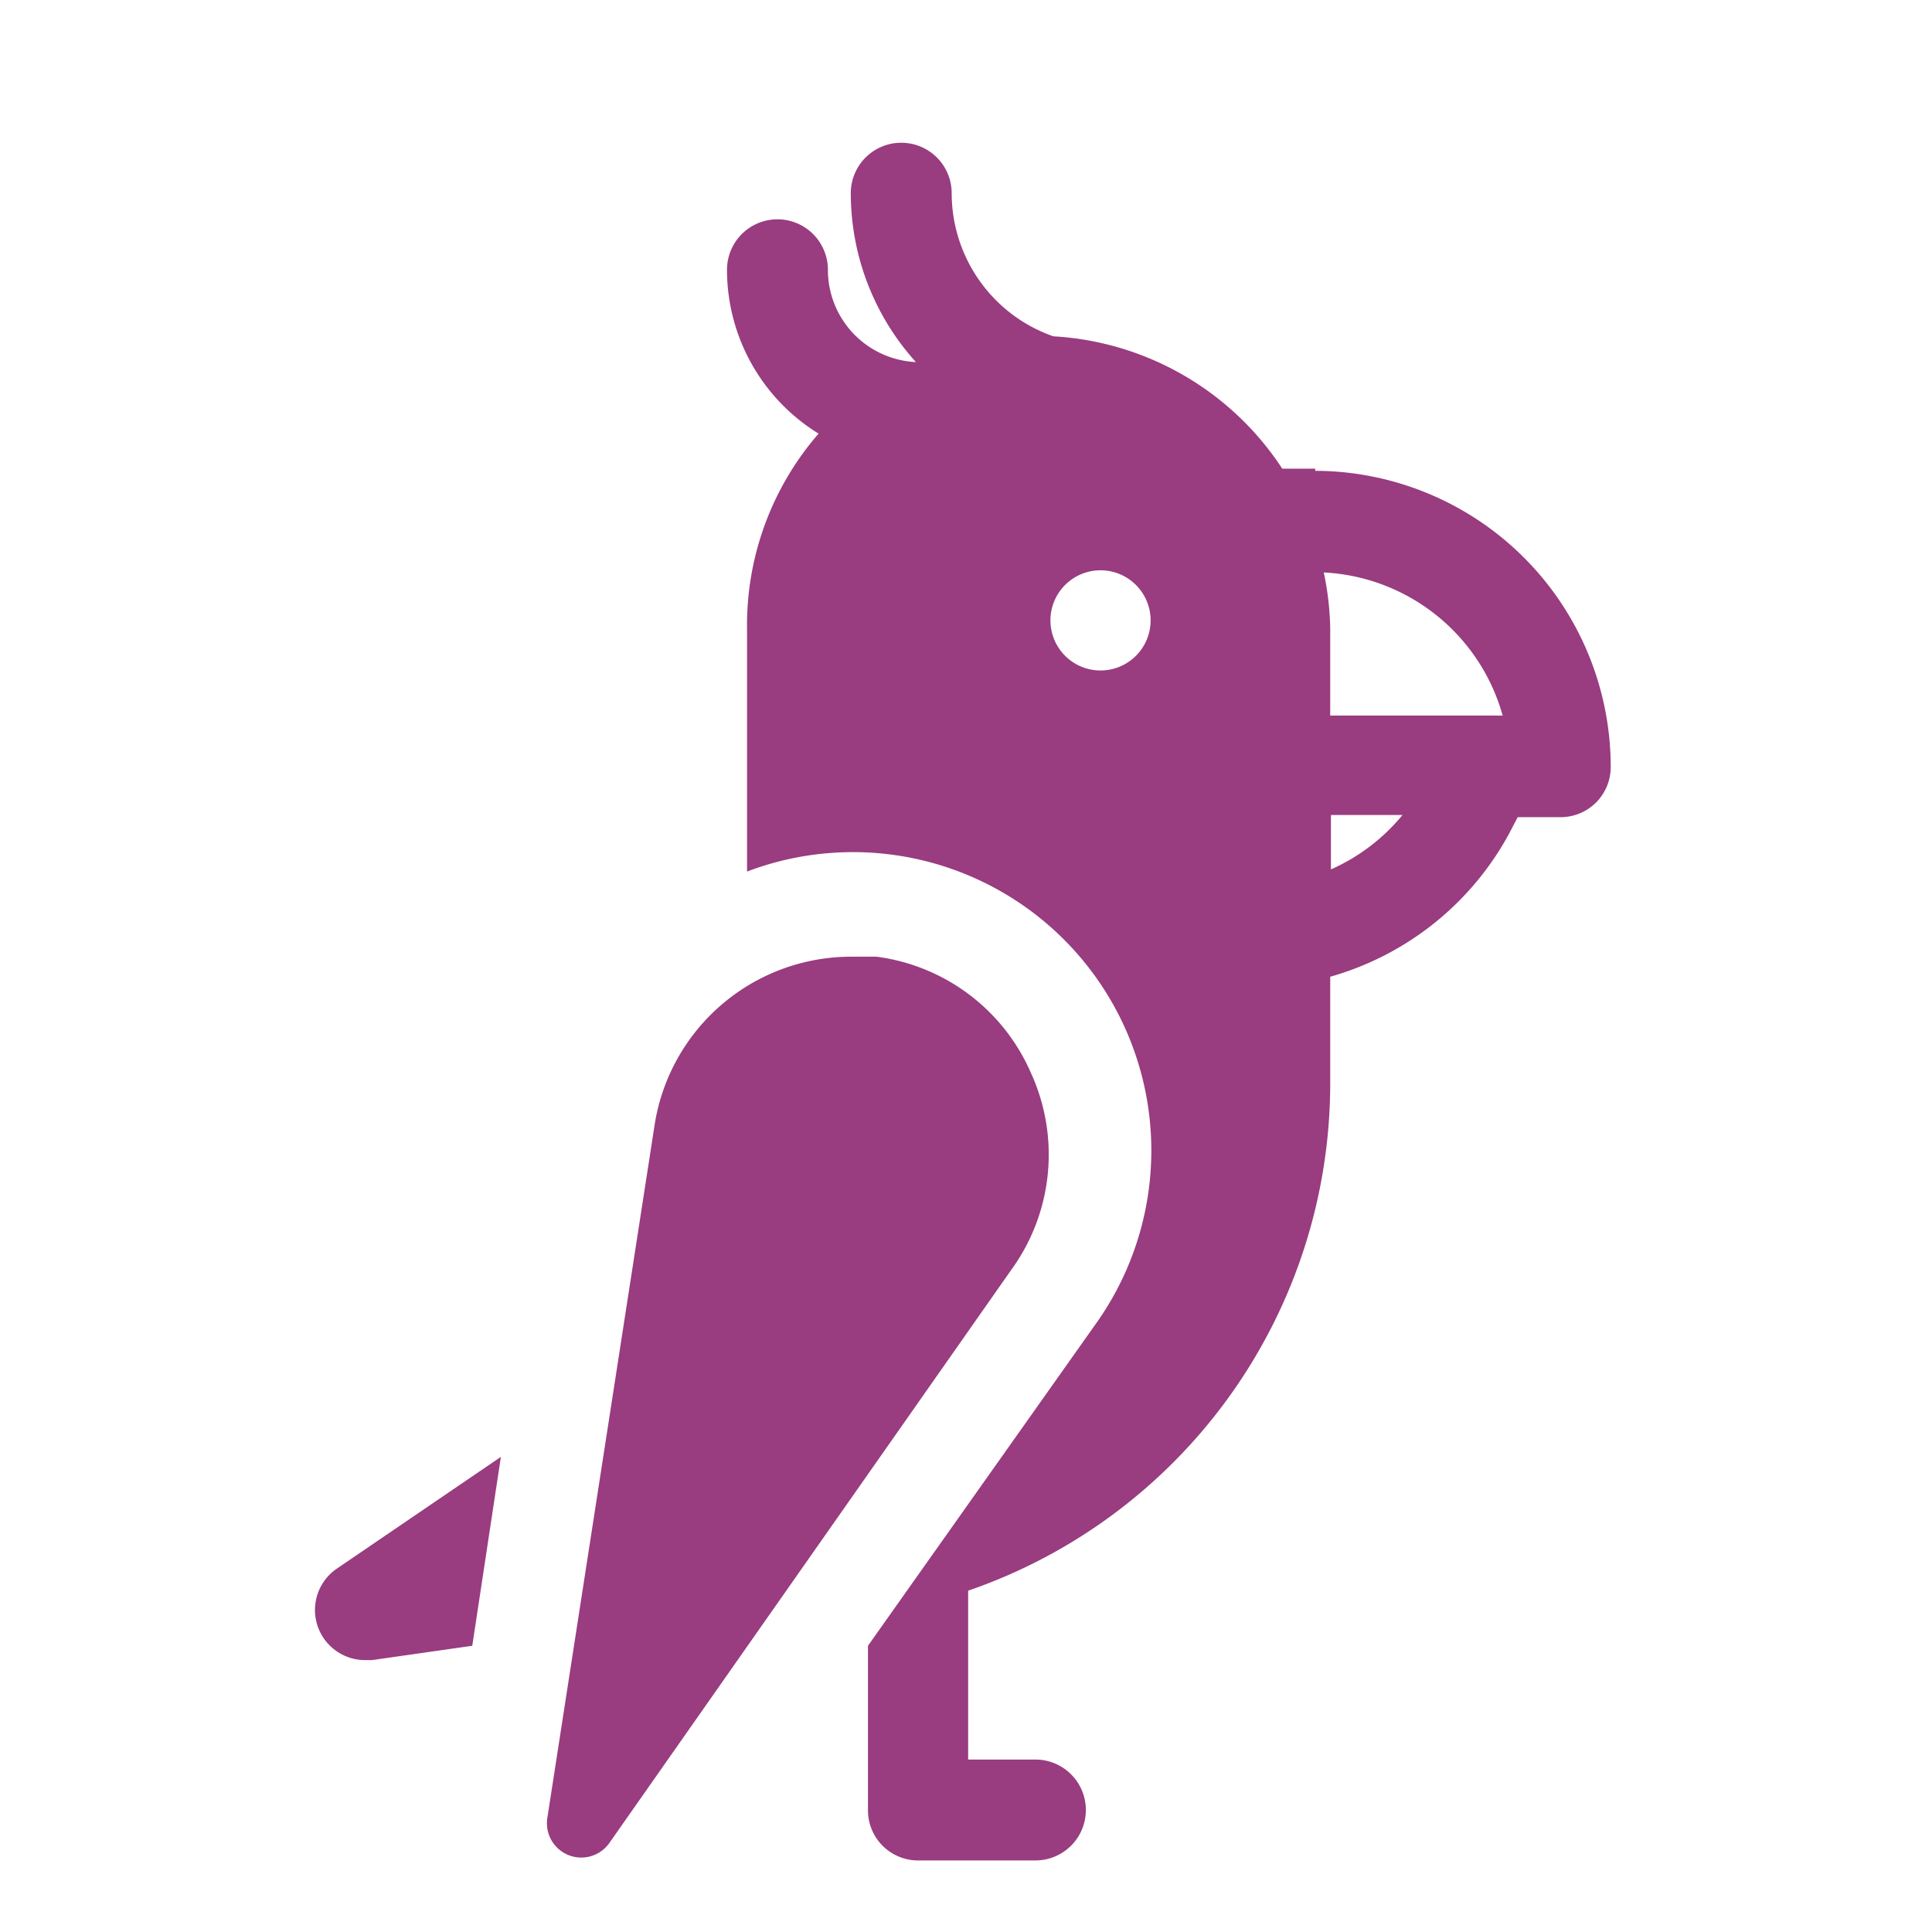 <svg xmlns="http://www.w3.org/2000/svg" viewBox="0 0 27 27"><title>category-icon</title><path d="M4.71,21.92a.7.7,0,0,0,.39,1.28h.1L6.6,23,7,20.36Zm0,0M18.38,6.55h-.46A4.1,4.1,0,0,0,14.72,4.7a2.12,2.12,0,0,1-1.42-2,.7.7,0,0,0-1.41,0,3.52,3.52,0,0,0,.91,2.36h0a1.29,1.29,0,0,1-1.23-1.29.7.7,0,1,0-1.41,0,2.69,2.69,0,0,0,1.28,2.29,4.08,4.08,0,0,0-1,2.73v3.39a4.17,4.17,0,0,1,4.91,6.27L12.13,23v2.3a.7.7,0,0,0,.7.7h1.64a.7.7,0,1,0,0-1.41h-.94V22.23a7.5,7.5,0,0,0,5.06-7.08V13.65a4.12,4.12,0,0,0,2.5-2l.12-.23h.6a.7.7,0,0,0,.7-.7,4.14,4.14,0,0,0-4.13-4.14Zm-3,2.82a.7.7,0,1,1,.7-.7.7.7,0,0,1-.7.7Zm3.22,2.78v-.76h1a2.72,2.72,0,0,1-1,.76ZM20.79,10h-2.2V8.79A4.09,4.09,0,0,0,18.5,8,2.74,2.74,0,0,1,21,10Zm0,0-6.38,5a2.74,2.74,0,0,0-2.16-1.63l-.37,0a2.78,2.78,0,0,0-2.73,2.34l-1.5,9.69a.48.48,0,0,0,.87.35l5.61-8A2.74,2.74,0,0,0,14.41,15Zm0,0" style="fill:#993c80"/></svg>